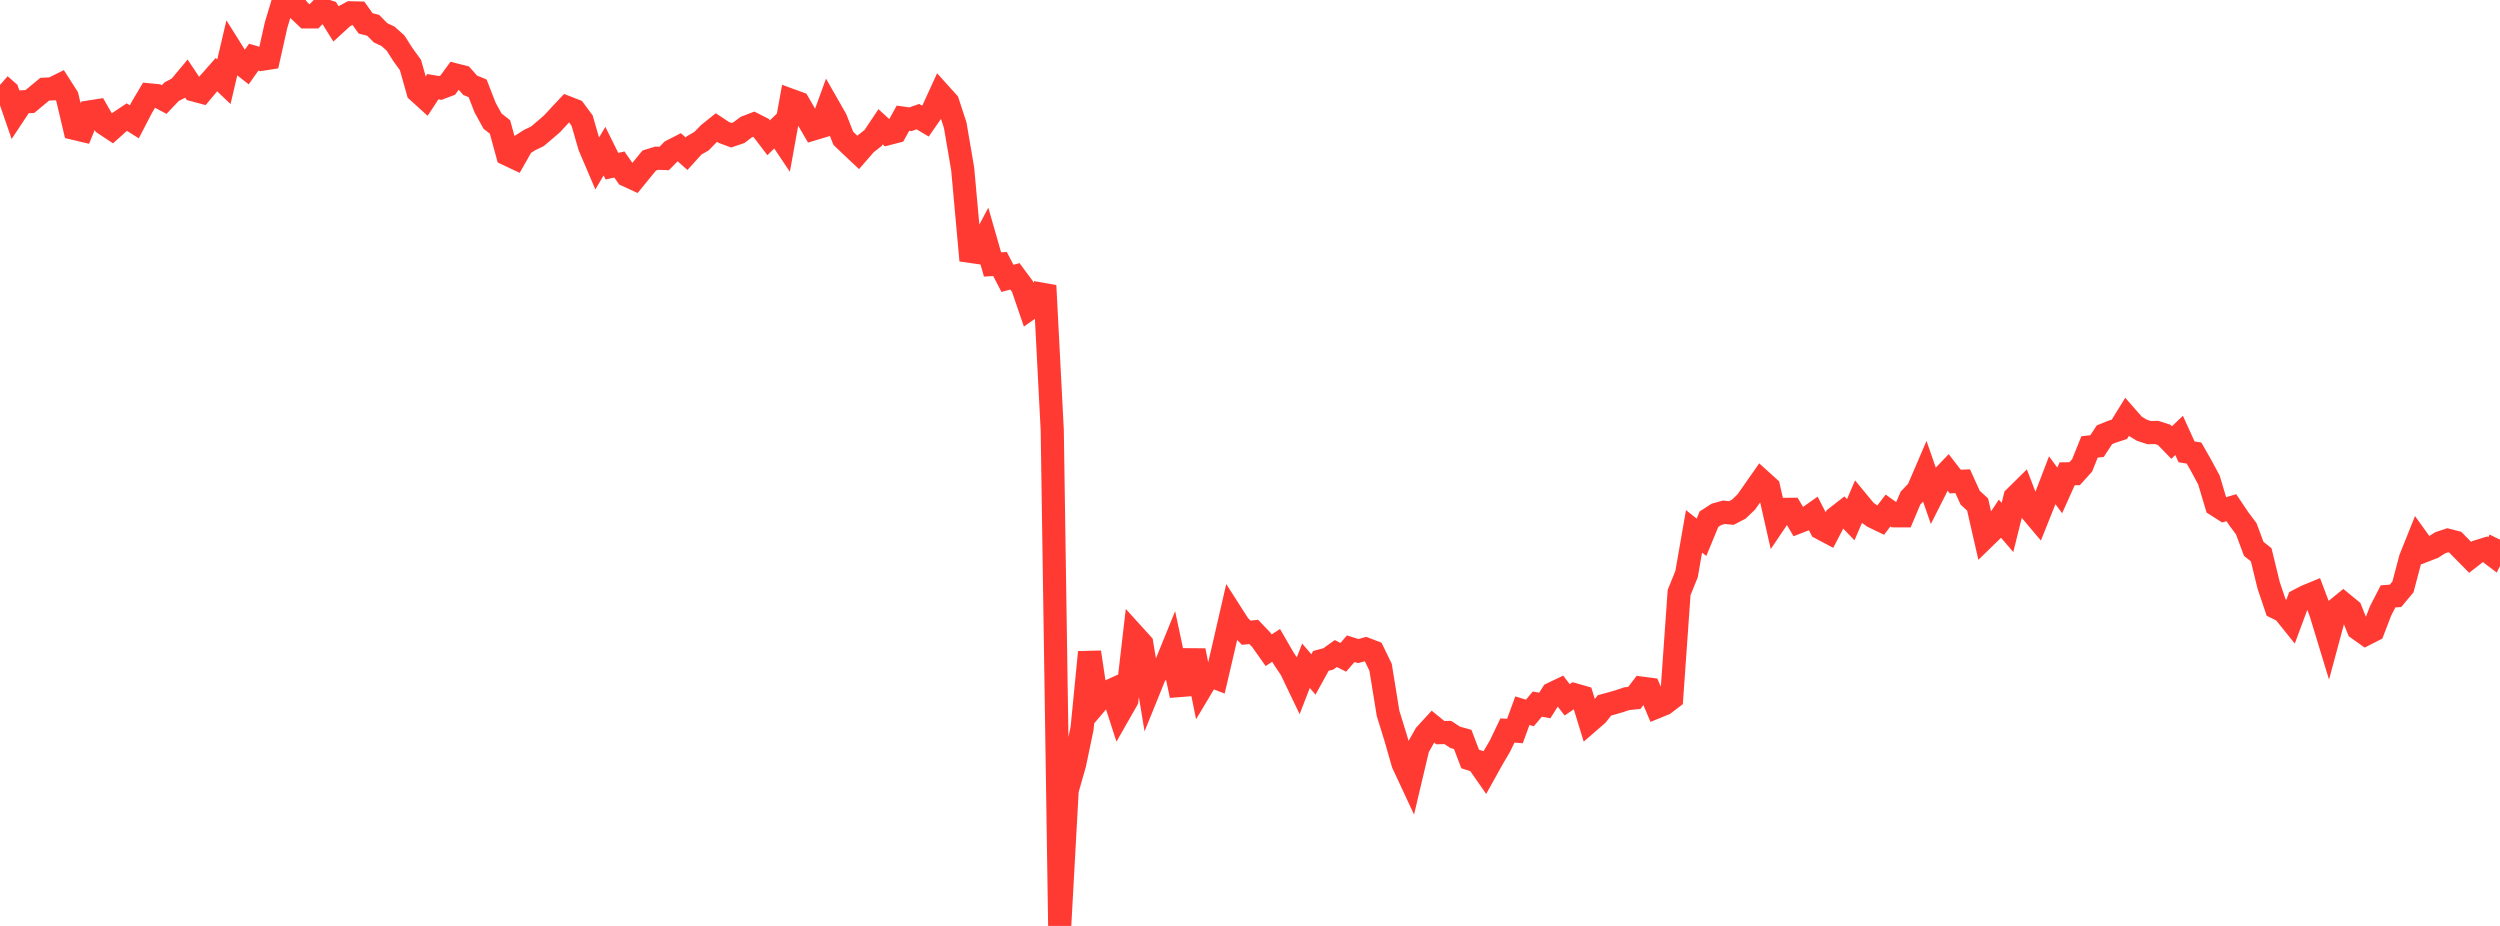 <?xml version="1.0" standalone="no"?>
<!DOCTYPE svg PUBLIC "-//W3C//DTD SVG 1.1//EN" "http://www.w3.org/Graphics/SVG/1.1/DTD/svg11.dtd">

<svg width="135" height="50" viewBox="0 0 135 50" preserveAspectRatio="none" 
  xmlns="http://www.w3.org/2000/svg"
  xmlns:xlink="http://www.w3.org/1999/xlink">


<polyline points="0.0, 4.586 0.403, 4.94 0.806, 6.106 1.209, 5.497 1.612, 5.484 2.015, 5.149 2.418, 4.816 2.821, 4.797 3.224, 4.596 3.627, 5.227 4.03, 6.937 4.433, 7.033 4.836, 6.045 5.239, 5.982 5.642, 6.686 6.045, 6.953 6.448, 6.592 6.851, 6.324 7.254, 6.578 7.657, 5.8 8.06, 5.122 8.463, 5.161 8.866, 5.374 9.269, 4.951 9.672, 4.74 10.075, 4.257 10.478, 4.861 10.881, 4.968 11.284, 4.486 11.687, 4.03 12.09, 4.414 12.493, 2.699 12.896, 3.341 13.299, 3.657 13.701, 3.087 14.104, 3.205 14.507, 3.142 14.91, 1.347 15.313, 0.013 15.716, 0.0 16.119, 0.53 16.522, 0.911 16.925, 0.912 17.328, 0.498 17.731, 0.63 18.134, 1.275 18.537, 0.905 18.94, 0.691 19.343, 0.701 19.746, 1.265 20.149, 1.365 20.552, 1.772 20.955, 1.962 21.358, 2.323 21.761, 2.954 22.164, 3.508 22.567, 4.934 22.97, 5.299 23.373, 4.682 23.776, 4.75 24.179, 4.597 24.582, 4.044 24.985, 4.147 25.388, 4.604 25.791, 4.769 26.194, 5.806 26.597, 6.54 27.0, 6.857 27.403, 8.333 27.806, 8.522 28.209, 7.811 28.612, 7.556 29.015, 7.364 29.418, 7.024 29.821, 6.675 30.224, 6.237 30.627, 5.809 31.03, 5.966 31.433, 6.511 31.836, 7.9 32.239, 8.847 32.642, 8.162 33.045, 8.975 33.448, 8.883 33.851, 9.467 34.254, 9.653 34.657, 9.159 35.06, 8.668 35.463, 8.545 35.866, 8.558 36.269, 8.148 36.672, 7.942 37.075, 8.301 37.478, 7.855 37.881, 7.623 38.284, 7.21 38.687, 6.888 39.09, 7.154 39.493, 7.303 39.896, 7.166 40.299, 6.862 40.701, 6.708 41.104, 6.913 41.507, 7.439 41.91, 7.046 42.313, 7.647 42.716, 5.42 43.119, 5.567 43.522, 6.265 43.925, 6.959 44.328, 6.838 44.731, 5.728 45.134, 6.434 45.537, 7.468 45.94, 7.853 46.343, 8.231 46.746, 7.767 47.149, 7.449 47.552, 6.847 47.955, 7.215 48.358, 7.11 48.761, 6.382 49.164, 6.44 49.567, 6.299 49.97, 6.539 50.373, 5.961 50.776, 5.081 51.179, 5.528 51.582, 6.763 51.985, 9.122 52.388, 13.572 52.791, 13.629 53.194, 12.873 53.597, 14.281 54.0, 14.256 54.403, 15.031 54.806, 14.923 55.209, 15.468 55.612, 16.645 56.015, 16.362 56.418, 15.426 56.821, 23.226 57.224, 50.0 57.627, 42.669 58.03, 41.255 58.433, 39.327 58.836, 35.219 59.239, 37.917 59.642, 37.445 60.045, 37.262 60.448, 38.509 60.851, 37.802 61.254, 34.323 61.657, 34.767 62.06, 37.203 62.463, 36.208 62.866, 36.115 63.269, 35.124 63.672, 37.021 64.075, 36.989 64.478, 35.131 64.881, 37.131 65.284, 36.456 65.687, 36.611 66.09, 34.882 66.493, 33.129 66.896, 33.759 67.299, 34.168 67.701, 34.124 68.104, 34.545 68.507, 35.113 68.91, 34.849 69.313, 35.548 69.716, 36.152 70.119, 36.993 70.522, 35.951 70.925, 36.42 71.328, 35.687 71.731, 35.581 72.134, 35.292 72.537, 35.495 72.94, 35.031 73.343, 35.158 73.746, 35.046 74.149, 35.201 74.552, 36.033 74.955, 38.521 75.358, 39.824 75.761, 41.226 76.164, 42.091 76.567, 40.387 76.97, 39.672 77.373, 39.233 77.776, 39.562 78.179, 39.554 78.582, 39.817 78.985, 39.928 79.388, 40.985 79.791, 41.117 80.194, 41.695 80.597, 40.97 81.0, 40.284 81.403, 39.445 81.806, 39.476 82.209, 38.376 82.612, 38.5 83.015, 38.021 83.418, 38.095 83.821, 37.458 84.224, 37.265 84.627, 37.791 85.03, 37.519 85.433, 37.635 85.836, 38.947 86.239, 38.597 86.642, 38.09 87.045, 37.981 87.448, 37.863 87.851, 37.728 88.254, 37.687 88.657, 37.161 89.06, 37.214 89.463, 38.171 89.866, 38.007 90.269, 37.698 90.672, 31.994 91.075, 31 91.478, 28.692 91.881, 29.014 92.284, 28.036 92.687, 27.776 93.09, 27.663 93.493, 27.703 93.896, 27.494 94.299, 27.108 94.701, 26.536 95.104, 25.959 95.507, 26.323 95.91, 28.103 96.313, 27.505 96.716, 27.504 97.119, 28.183 97.522, 28.026 97.925, 27.742 98.328, 28.523 98.731, 28.736 99.134, 27.96 99.537, 27.645 99.94, 28.065 100.343, 27.128 100.746, 27.616 101.149, 27.9 101.552, 28.094 101.955, 27.566 102.358, 27.853 102.761, 27.854 103.164, 26.899 103.567, 26.476 103.97, 25.537 104.373, 26.698 104.776, 25.9 105.179, 25.48 105.582, 26.004 105.985, 25.986 106.388, 26.873 106.791, 27.243 107.194, 29.007 107.597, 28.615 108.0, 28.012 108.403, 28.483 108.806, 26.859 109.209, 26.462 109.612, 27.514 110.015, 27.992 110.418, 26.984 110.821, 25.933 111.224, 26.482 111.627, 25.585 112.03, 25.579 112.433, 25.133 112.836, 24.135 113.239, 24.088 113.642, 23.477 114.045, 23.314 114.448, 23.182 114.851, 22.528 115.254, 22.987 115.657, 23.231 116.06, 23.362 116.463, 23.353 116.866, 23.483 117.269, 23.897 117.672, 23.512 118.075, 24.4 118.478, 24.465 118.881, 25.173 119.284, 25.927 119.687, 27.277 120.09, 27.534 120.493, 27.415 120.896, 28.016 121.299, 28.555 121.701, 29.637 122.104, 29.957 122.507, 31.609 122.91, 32.805 123.313, 33.003 123.716, 33.504 124.119, 32.416 124.522, 32.207 124.925, 32.041 125.328, 33.109 125.731, 34.433 126.134, 32.938 126.537, 32.609 126.94, 32.94 127.343, 33.954 127.746, 34.241 128.149, 34.036 128.552, 32.988 128.955, 32.205 129.358, 32.175 129.761, 31.691 130.164, 30.164 130.567, 29.157 130.97, 29.719 131.373, 29.562 131.776, 29.307 132.179, 29.174 132.582, 29.277 132.985, 29.688 133.388, 30.097 133.791, 29.782 134.194, 29.658 134.597, 29.963 135.0, 29.141" fill="none" stroke="#ff3a33" stroke-width="1.25"/>

</svg>